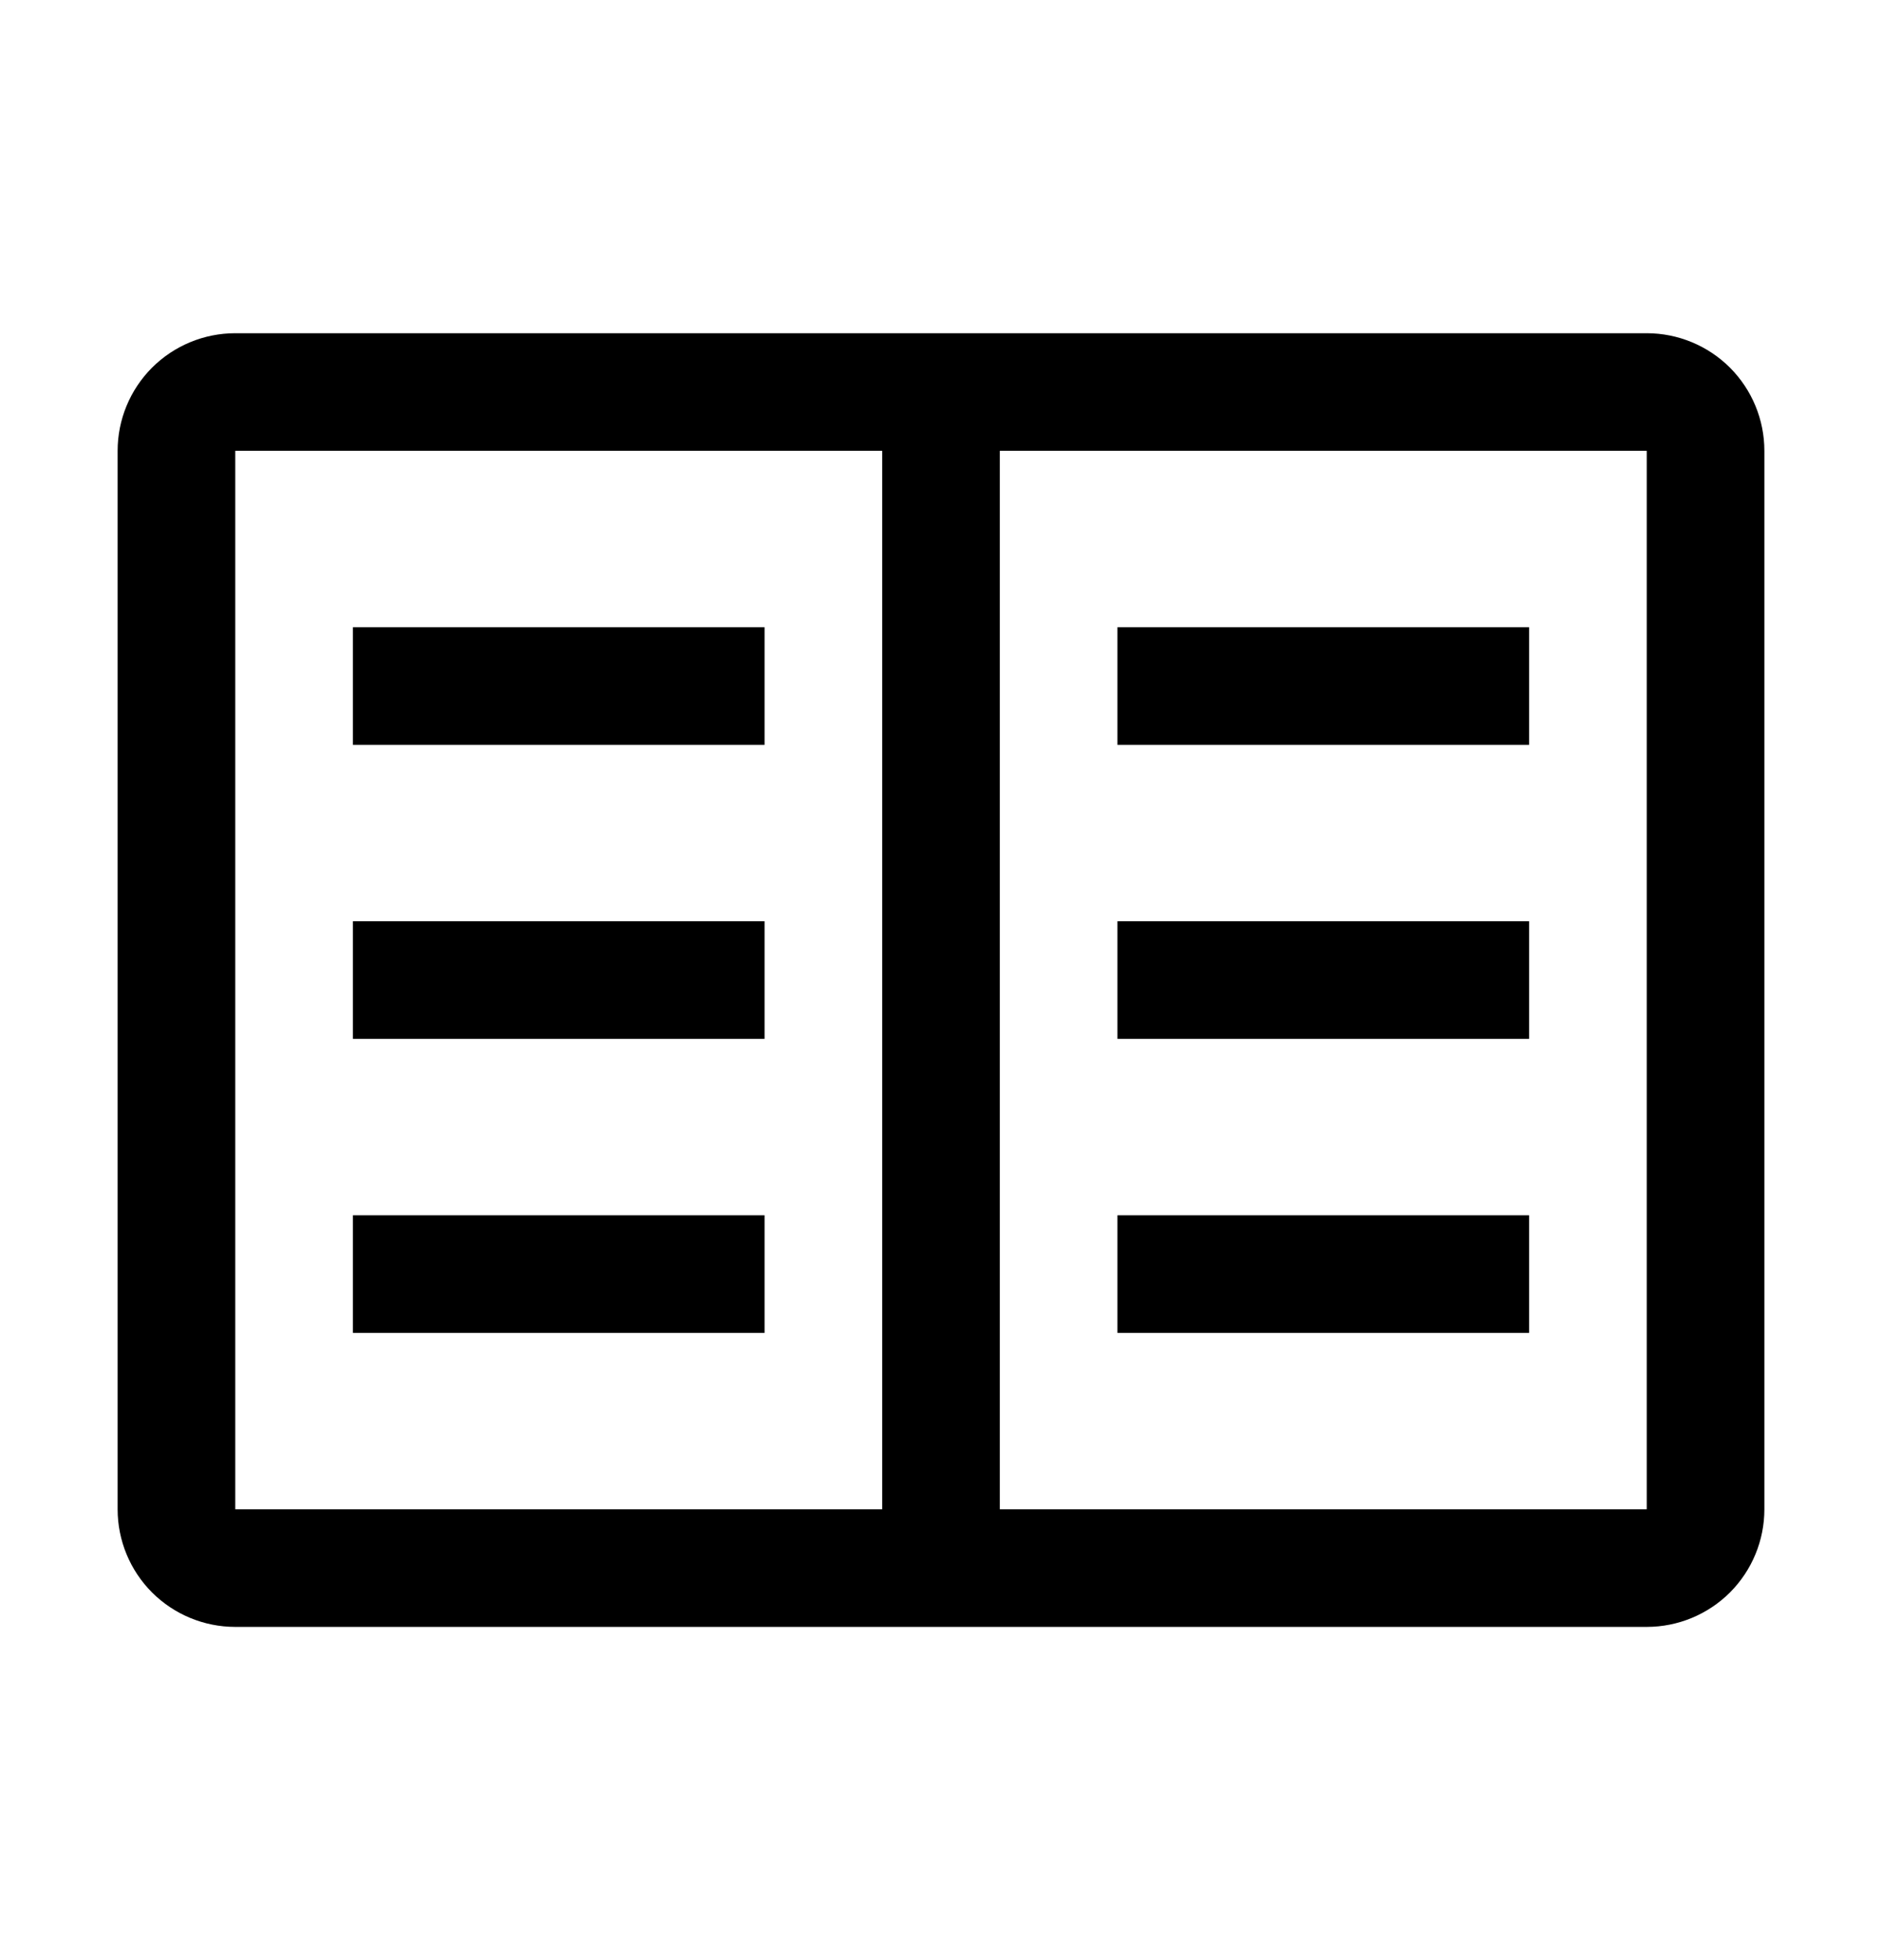 <svg xmlns="http://www.w3.org/2000/svg" width="24" height="25" viewBox="0 0 24 25" fill="none"><g id="carbon:book"><path id="Vector" d="M14.25 8H19.5V9.5H14.25V8ZM14.25 11.75H19.5V13.25H14.25V11.75ZM14.25 15.5H19.5V17H14.25V15.5ZM4.5 8H9.75V9.5H4.5V8ZM4.5 11.75H9.75V13.25H4.5V11.75ZM4.5 15.5H9.75V17H4.5V15.5Z" fill="black"></path><path id="Vector_2" d="M21 4.25H3C2.602 4.25 2.221 4.408 1.939 4.689C1.658 4.971 1.5 5.352 1.5 5.75V19.25C1.5 19.648 1.658 20.029 1.939 20.311C2.221 20.592 2.602 20.75 3 20.75H21C21.398 20.75 21.779 20.592 22.061 20.311C22.342 20.029 22.5 19.648 22.5 19.25V5.75C22.5 5.352 22.342 4.971 22.061 4.689C21.779 4.408 21.398 4.25 21 4.25ZM3 5.75H11.25V19.25H3V5.75ZM12.75 19.25V5.75H21V19.25H12.75Z" fill="black"></path></g></svg>